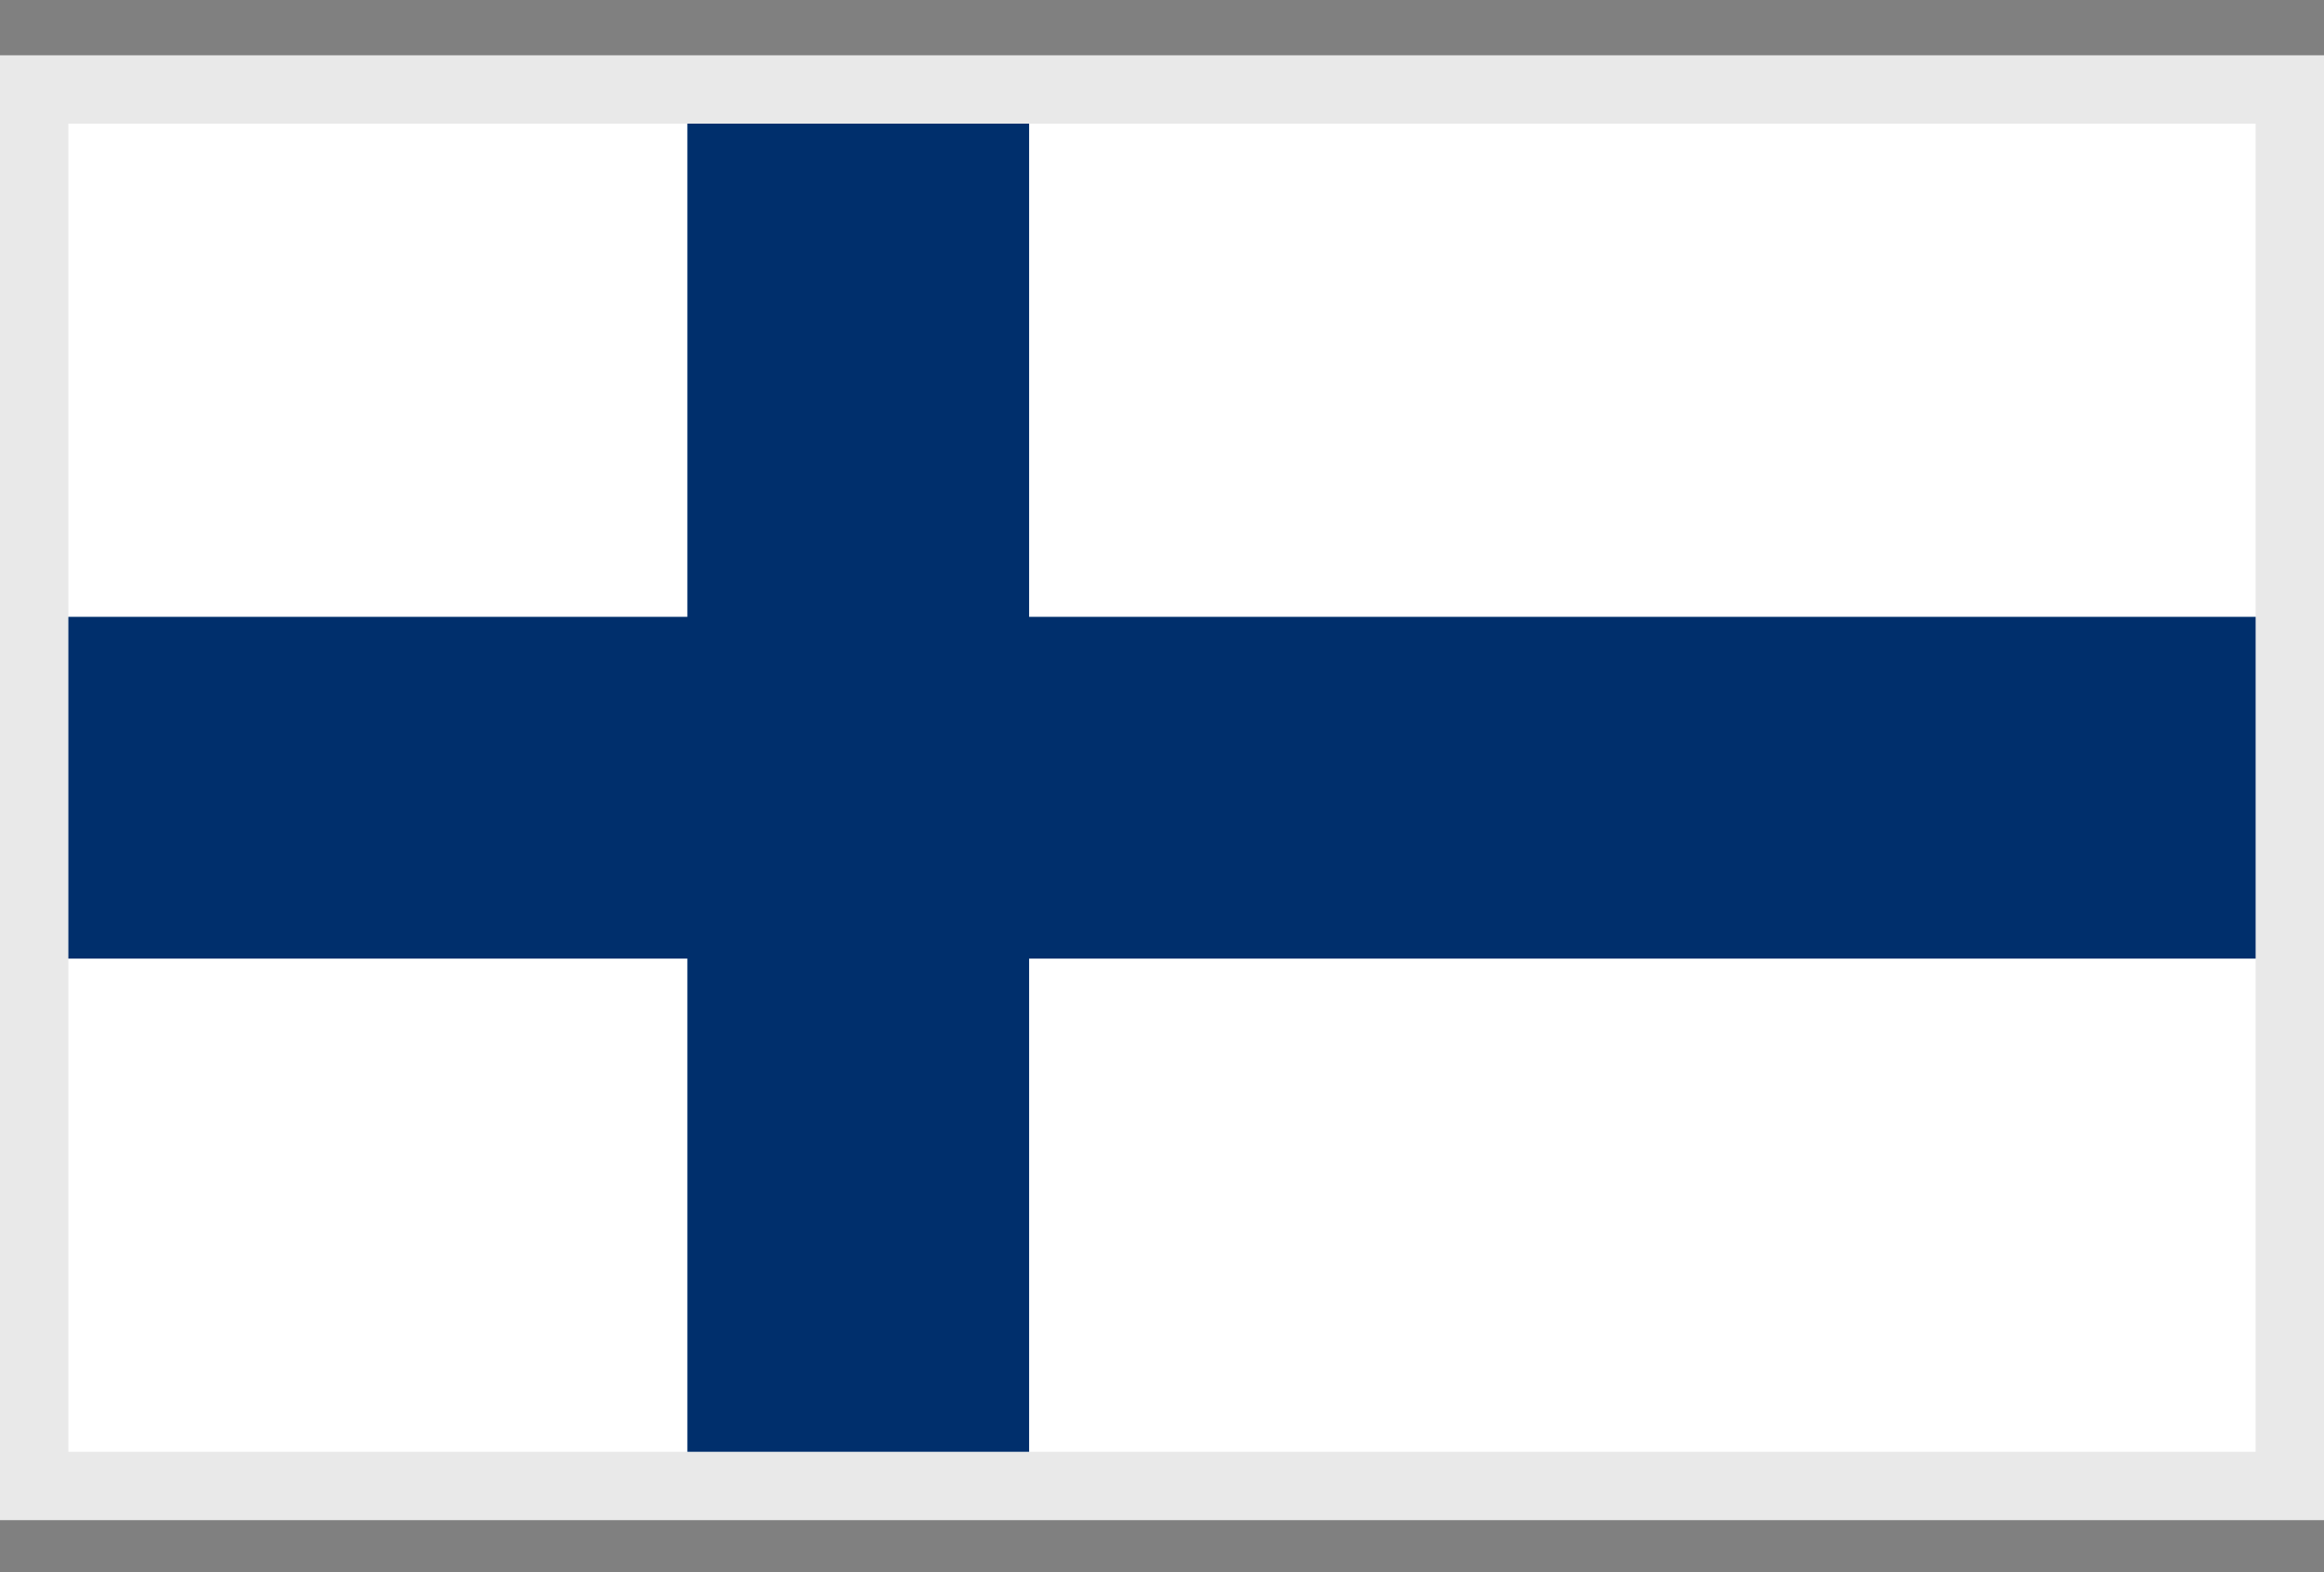 <svg width="34" height="23" viewBox="0 0 34 23" fill="none" xmlns="http://www.w3.org/2000/svg">
<rect x="0" y="0" width="34" height="23" fill="#808080" stroke="none"/>
<path d="M33.5 1.809V1.309H33H1H0.5V1.809V21.239V21.739H1H33H33.5V21.239V1.809Z" fill="white" stroke="#E9E9E9"/>
<path d="M1 11.524H33H1ZM12.556 1.809V21.239V1.809Z" fill="black"/>
<path d="M1 11.524H33M12.556 1.809V21.239" stroke="#002F6C" stroke-width="5"/>
</svg>

